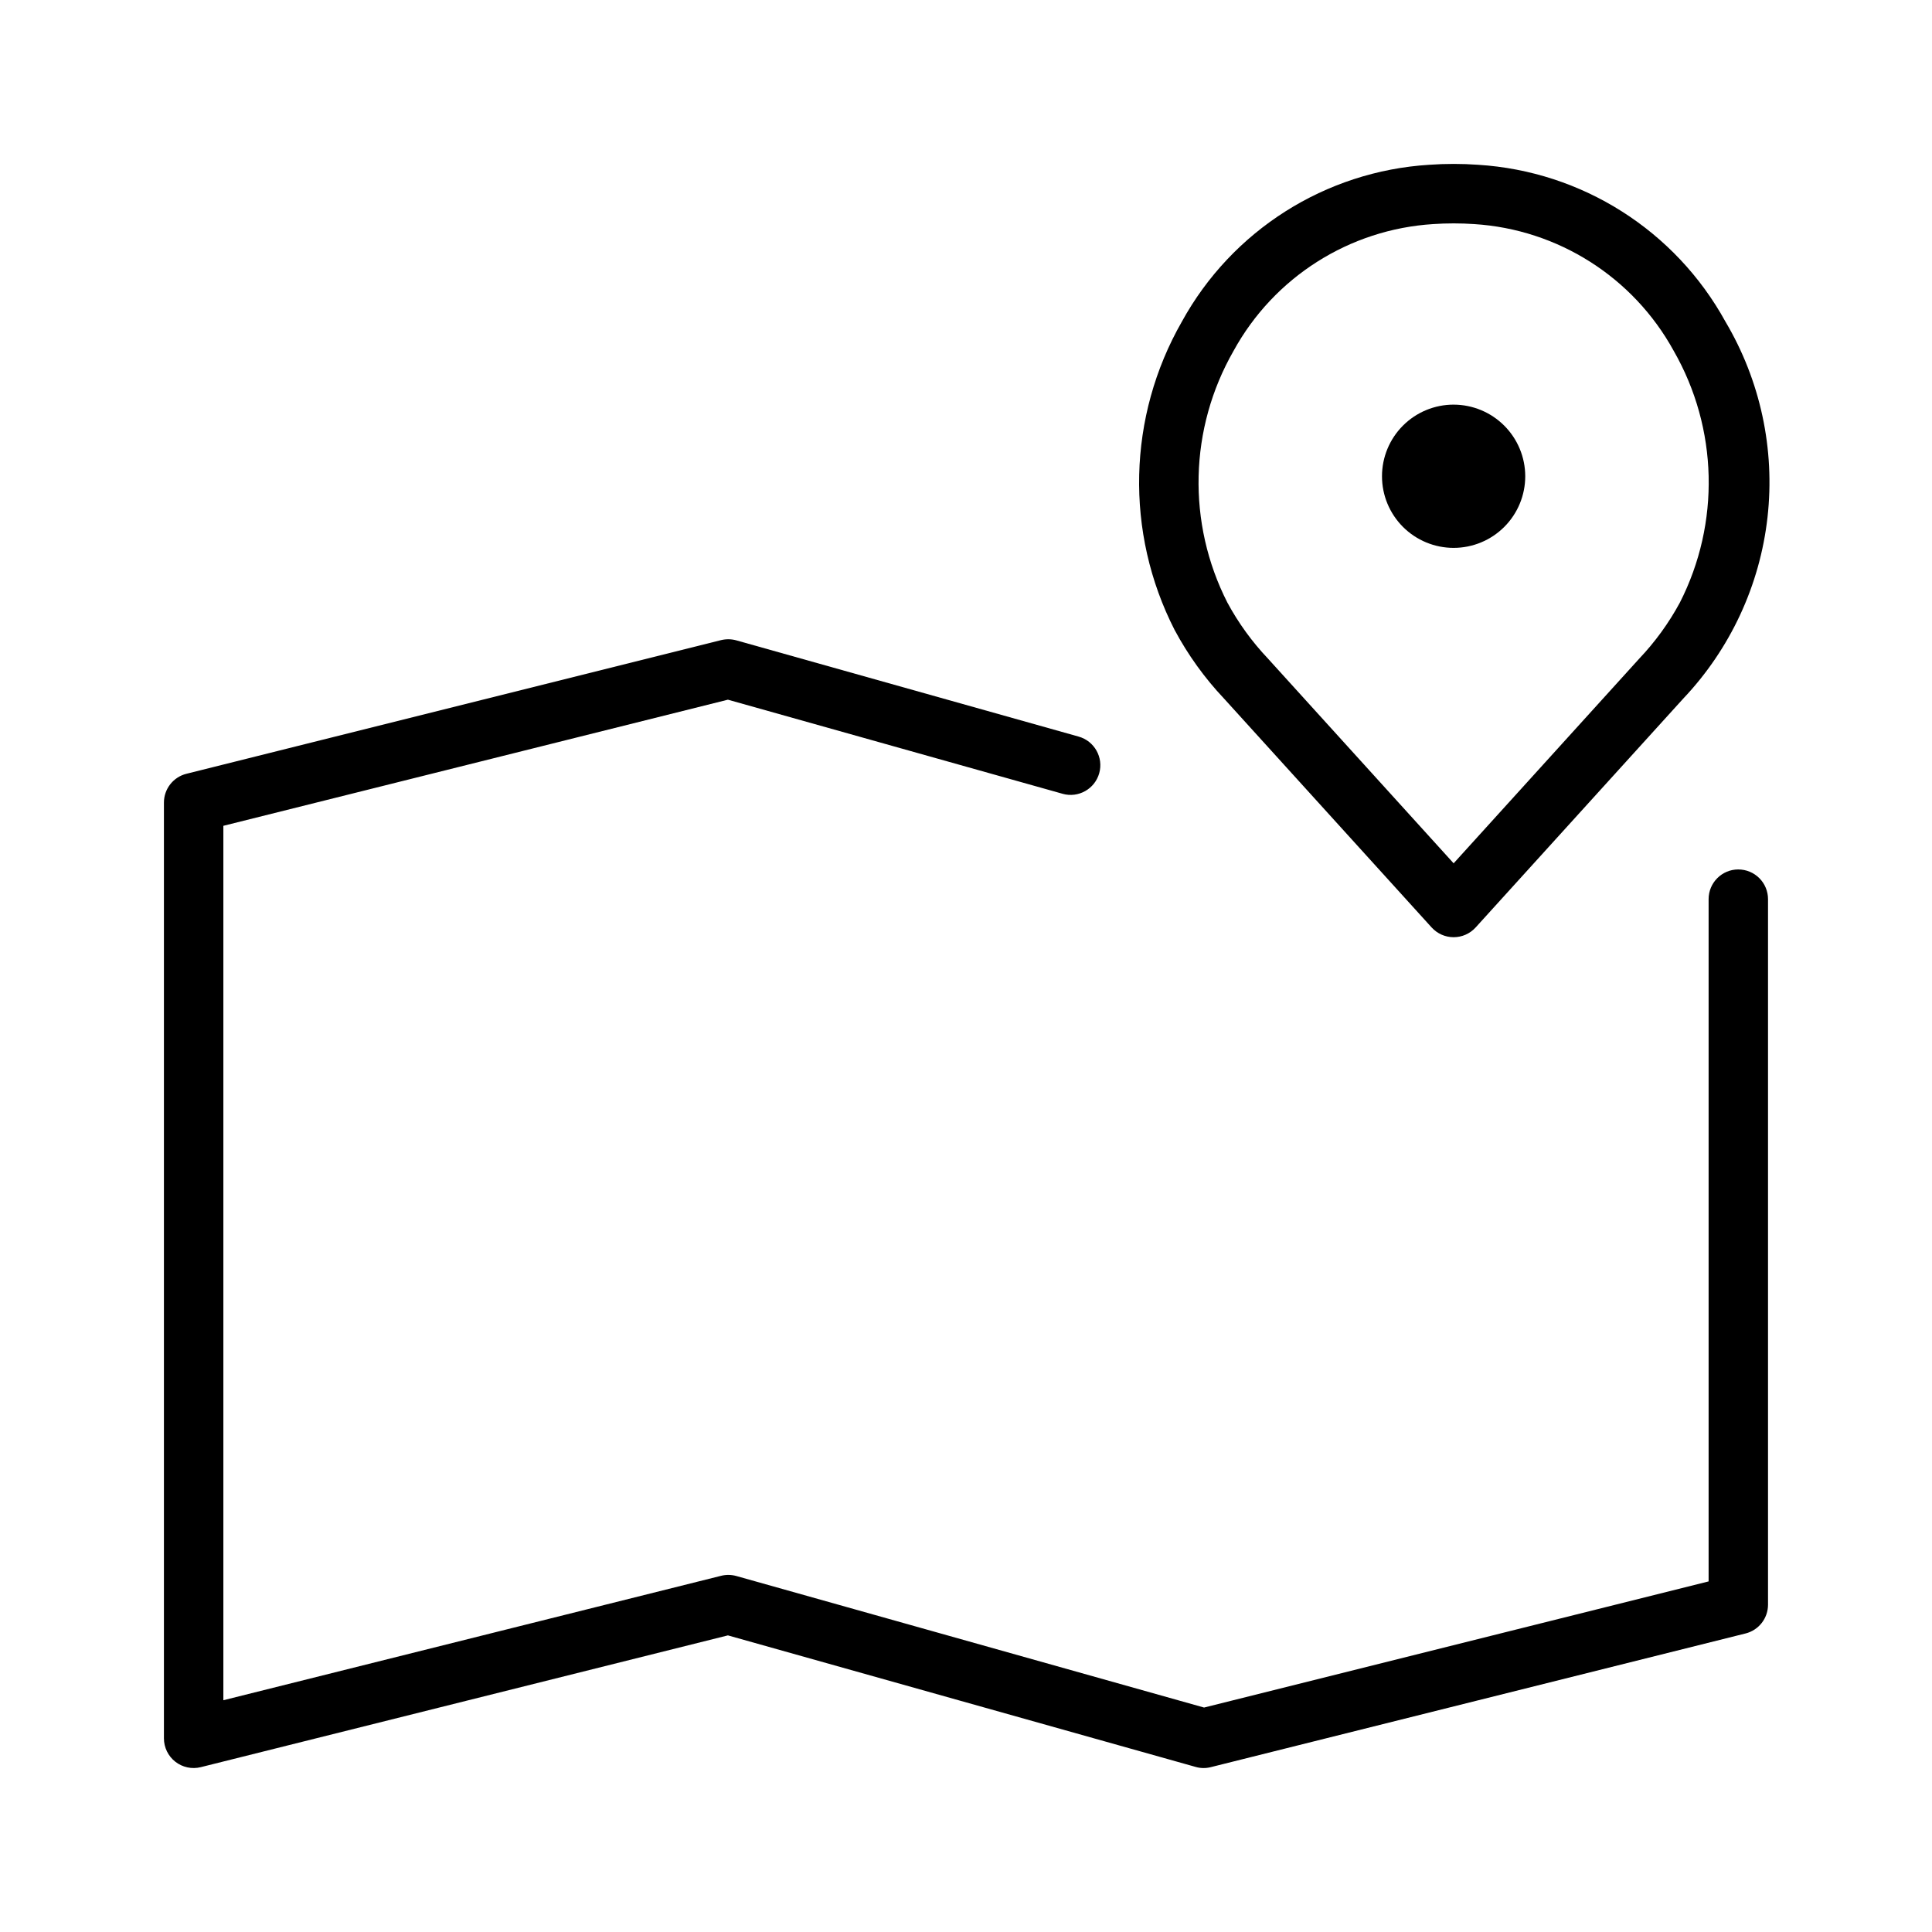 <?xml version="1.0" encoding="UTF-8"?>
<!-- Uploaded to: SVG Repo, www.svgrepo.com, Generator: SVG Repo Mixer Tools -->
<svg fill="#000000" width="800px" height="800px" version="1.1" viewBox="144 144 512 512" xmlns="http://www.w3.org/2000/svg">
 <g>
  <path d="m604.67 374.41c-4.348 0-7.871 3.523-7.871 7.871v180.81l-133.71 33.426-123.94-34.855c-1.316-0.367-2.707-0.391-4.035-0.062l-131.92 32.98v-231.73l133.71-33.426 88.699 24.938-0.004 0.004c4.188 1.172 8.531-1.27 9.707-5.457 1.172-4.184-1.27-8.531-5.457-9.703l-90.711-25.504v-0.004c-1.32-0.359-2.707-0.379-4.035-0.062l-141.7 35.426h-0.004c-3.504 0.879-5.957 4.027-5.957 7.641v247.97c0 2.422 1.113 4.715 3.023 6.207 1.914 1.492 4.402 2.023 6.758 1.434l139.68-34.918 123.94 34.855h-0.004c1.316 0.383 2.711 0.402 4.039 0.062l141.7-35.426v0.004c3.508-0.879 5.969-4.027 5.965-7.644v-186.96c0-2.086-0.828-4.09-2.305-5.566-1.477-1.477-3.481-2.305-5.566-2.305z"/>
  <path d="m535.72 187.67c-4.316-0.309-8.648-0.309-12.961 0-27.531 1.707-52.27 17.391-65.551 41.566-14.395 25.156-15.121 55.879-1.934 81.688 3.547 6.633 7.961 12.762 13.125 18.227l55.004 60.641c1.492 1.641 3.609 2.578 5.824 2.578 2.219 0 4.336-0.938 5.828-2.578l55.008-60.641c12.48-13.168 20.328-30.051 22.348-48.082 2.019-18.035-1.898-36.234-11.156-51.84-13.289-24.16-38.016-39.84-65.535-41.559zm53.449 116.05c-2.922 5.406-6.547 10.398-10.777 14.852l-49.164 54.215-49.172-54.215h0.004c-4.231-4.453-7.856-9.445-10.777-14.852-10.758-21.094-10.145-46.195 1.629-66.742 10.719-19.531 30.695-32.211 52.93-33.594 1.785-0.121 3.574-0.184 5.391-0.184 1.812 0 3.606 0.062 5.406 0.184h-0.004c22.23 1.391 42.199 14.07 52.914 33.594 11.77 20.547 12.379 45.648 1.621 66.742z"/>
  <path d="m529.23 251.23c-5.035-0.004-9.867 1.996-13.426 5.555-3.562 3.559-5.562 8.387-5.562 13.422-0.004 5.035 1.996 9.863 5.559 13.426 3.559 3.559 8.387 5.559 13.422 5.559 5.035 0 9.863-2 13.426-5.562 3.559-3.562 5.555-8.391 5.555-13.426-0.008-5.031-2.012-9.852-5.566-13.406-3.555-3.559-8.379-5.559-13.406-5.566z"/>
 </g>
</svg>